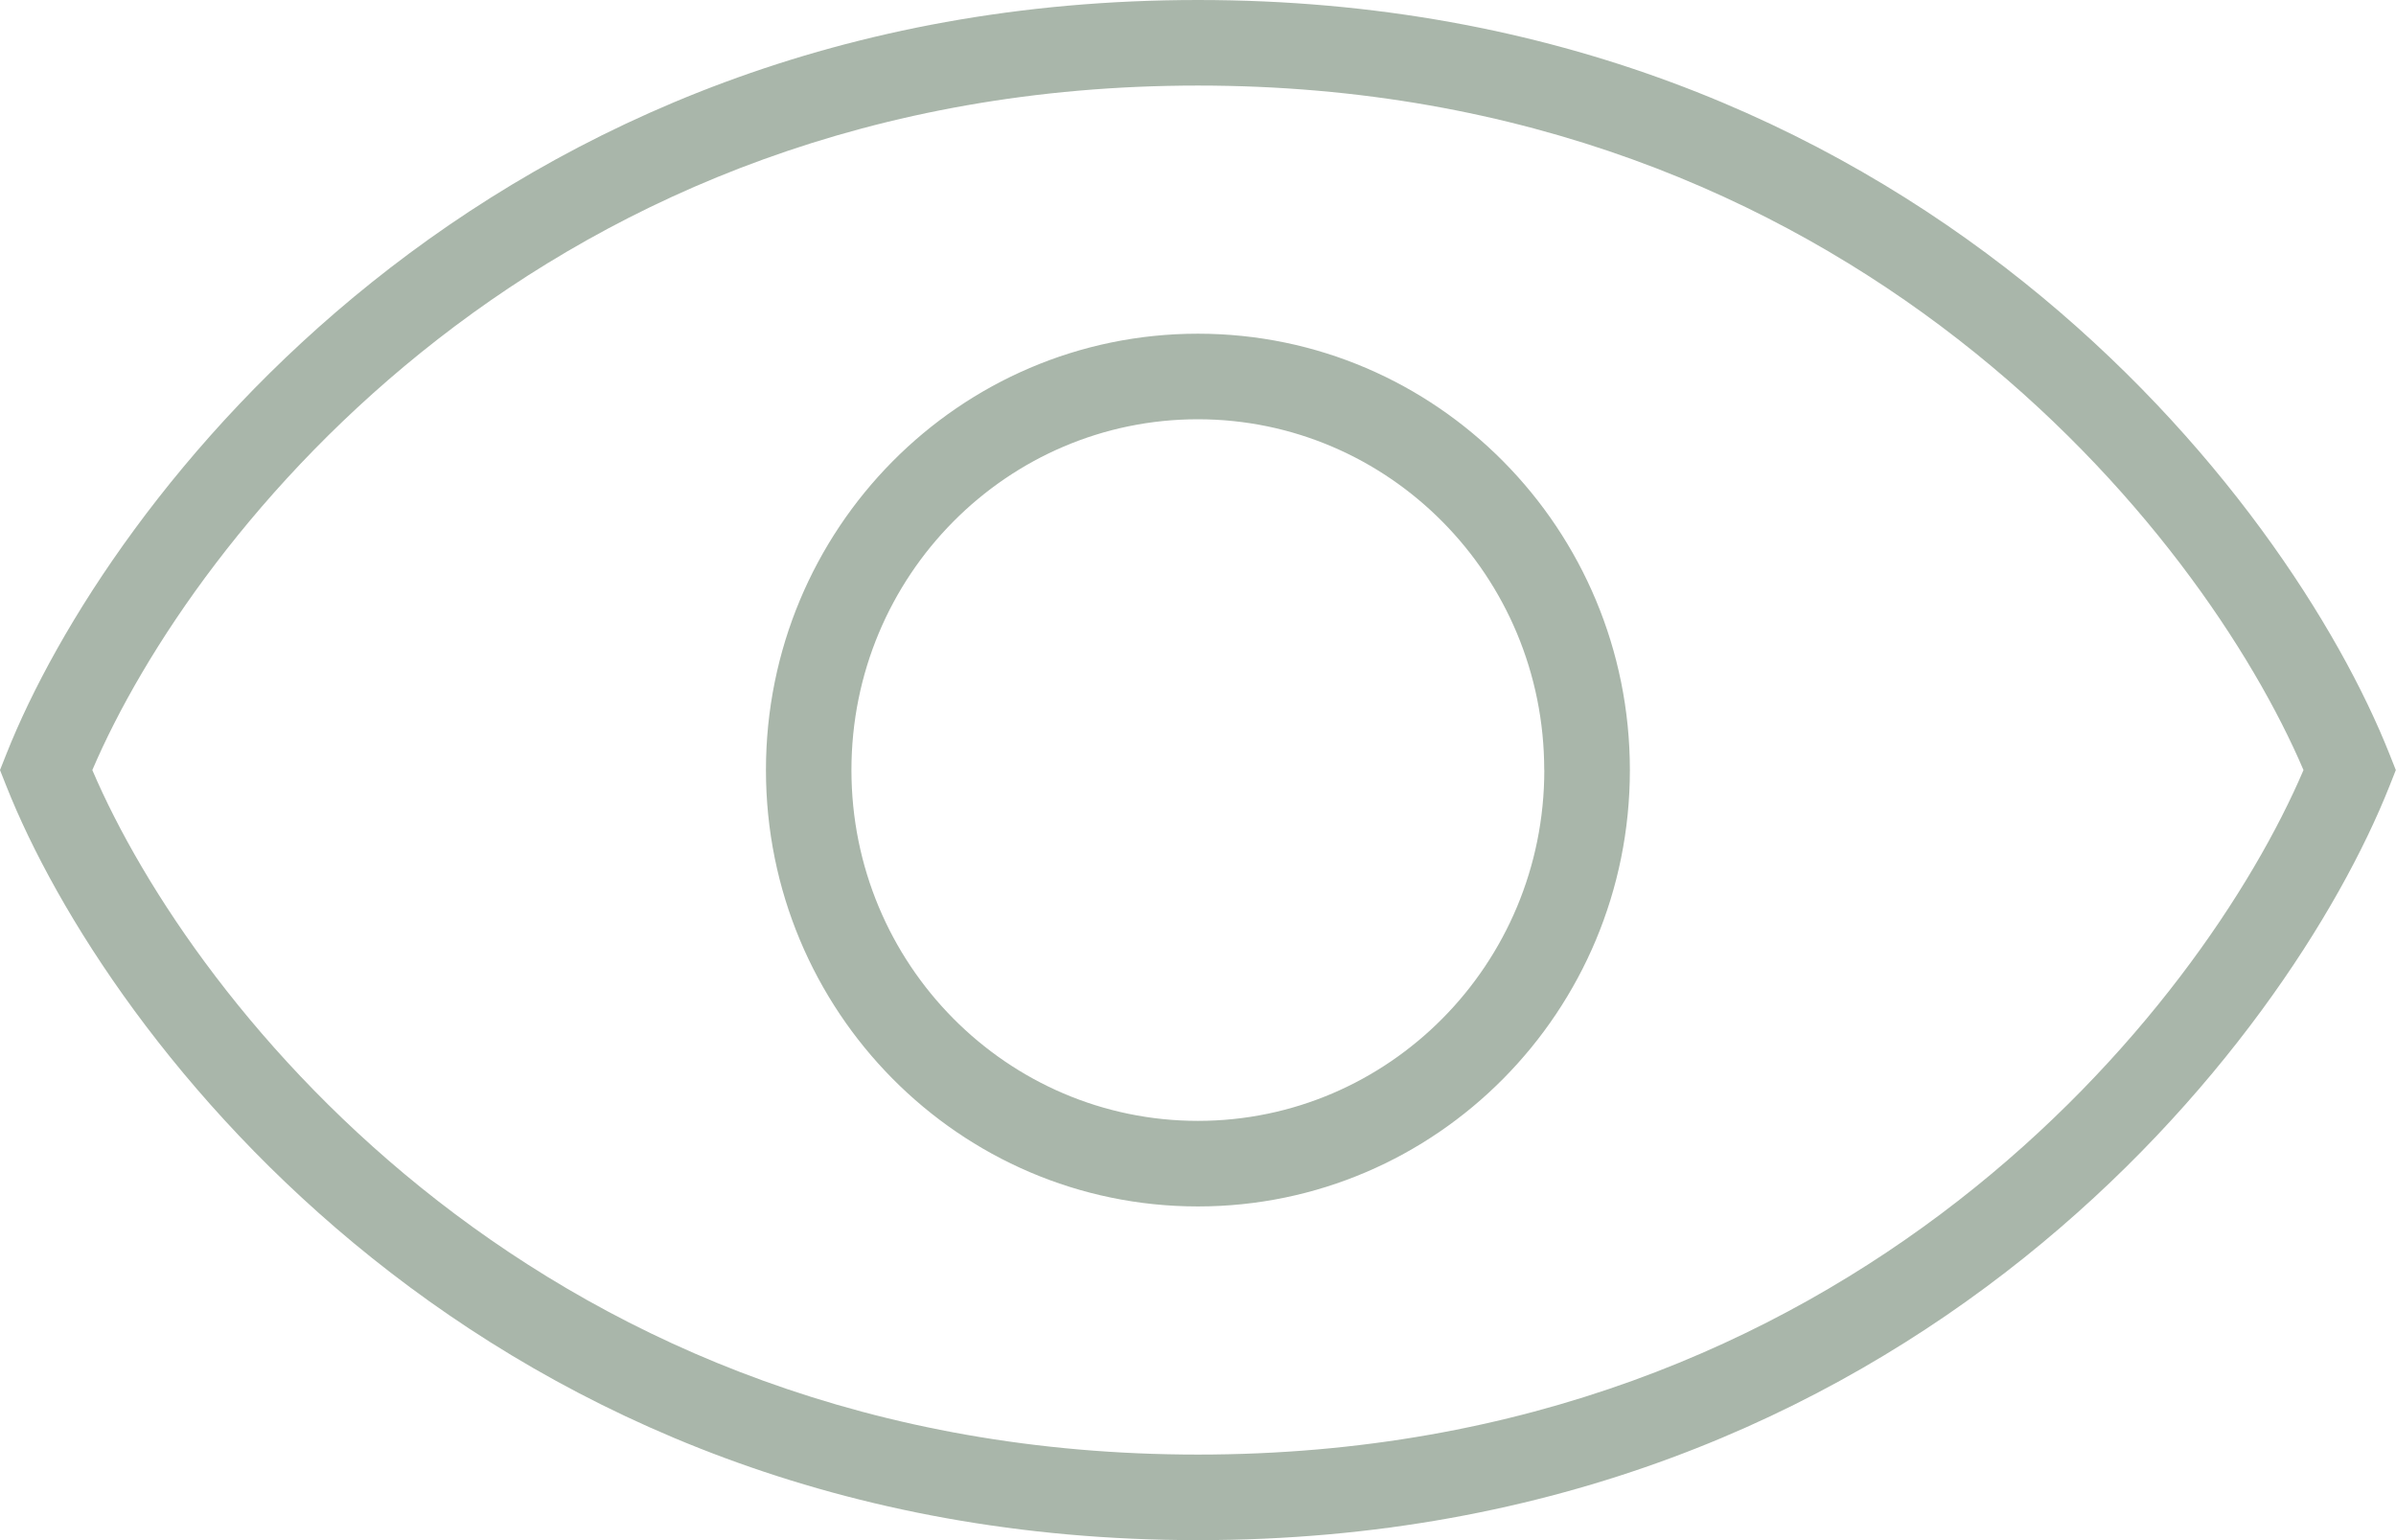 <svg width="28" height="18" fill="none" xmlns="http://www.w3.org/2000/svg"><path fill-rule="evenodd" clip-rule="evenodd" d="M13.999 17c-7.64 0-11.741-5.24-12.92-8 1.179-2.76 5.28-8 12.92-8s11.741 5.24 12.92 8c-1.179 2.76-5.28 8-12.92 8Zm0-17C5.659 0 1.246 5.853.073 8.816L0 9l.073.184C1.246 12.147 5.658 18 13.999 18c8.34 0 12.753-5.853 13.926-8.816L27.998 9l-.073-.184C26.752 5.853 22.34 0 14 0Zm4.048 9c0 2.274-1.822 4.1-4.048 4.1S9.95 11.274 9.95 9c0-2.274 1.822-4.1 4.048-4.1s4.048 1.826 4.048 4.1Zm1 0c0 2.816-2.26 5.1-5.048 5.1-2.788 0-5.048-2.284-5.048-5.1 0-2.817 2.26-5.1 5.048-5.1 2.788 0 5.048 2.283 5.048 5.1Z" fill="#A9B6AA"/></svg>